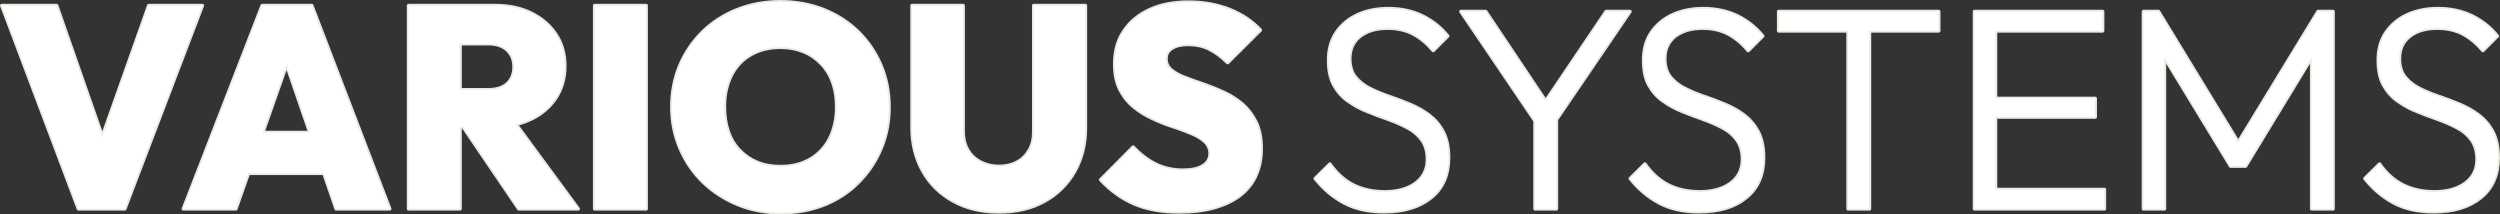 <?xml version="1.0" encoding="UTF-8"?><svg id="_レイヤー_2" xmlns="http://www.w3.org/2000/svg" width="1386.4" height="118.9" viewBox="0 0 1386.4 118.9"><rect x="0" y="0" width="1386.4" height="118.9" fill="#333333" stroke="none"/><defs><style>.cls-1{fill:#eaebdf;}.cls-1,.cls-2{stroke-width:0px;}.cls-3{fill:none;stroke:#eaebdf;stroke-linecap:square;stroke-linejoin:round;stroke-width:2px;}.cls-2{fill:#fff;}</style></defs><g id="_レイヤー_2-2"><g id="_レイヤー_1-2"><g id="H2_英字あしらい_"><g id="border"><path class="cls-1" d="m767.5,117.4c-8.5,0-15.8-1.6-21.9-4.8s-11.6-7.8-16.2-13.6l8.1-8c3.7,5.2,8,9.1,13,11.6,4.9,2.5,10.8,3.8,17.6,3.8s12.7-1.6,17-4.8,6.5-7.6,6.5-13.2c0-4.3-1-7.9-3-10.7-2-2.8-4.6-5.1-7.9-6.8-3.2-1.7-6.8-3.3-10.7-4.7-3.9-1.4-7.8-2.8-11.7-4.4-3.9-1.5-7.4-3.5-10.7-5.8s-5.9-5.3-7.9-8.9-2.9-8.2-2.9-13.8c0-5.9,1.4-11,4.3-15.3,2.9-4.2,6.8-7.5,11.8-9.8s10.7-3.4,17-3.4c7.1,0,13.4,1.4,19,4.1,5.6,2.8,10.2,6.5,13.9,11.1l-8,8c-3.4-4-7.1-7.1-11.1-9.2s-8.7-3.2-14.2-3.2c-6.4,0-11.4,1.5-15.3,4.5-3.8,3-5.7,7.1-5.7,12.4,0,4.1,1,7.5,2.9,10,2,2.5,4.6,4.7,7.9,6.4,3.3,1.7,6.9,3.2,10.7,4.5,3.9,1.3,7.8,2.8,11.7,4.4,3.9,1.6,7.5,3.6,10.7,6s5.9,5.5,7.9,9.3,3,8.6,3,14.4c0,9.4-3.2,16.8-9.6,22-6.5,5.3-15.2,7.9-26.2,7.9h0Z"/><path class="cls-1" d="m853.7,70.6l-43.5-64.2h13.7l36.1,53.9h-5.7l36.4-53.9h13.2l-43.7,64.2h-6.5Zm-2.4,45.2v-53.6h11.8v53.6h-11.8Z"/><path class="cls-1" d="m942.2,117.4c-8.5,0-15.8-1.6-21.9-4.8s-11.6-7.8-16.2-13.6l8.1-8c3.7,5.2,8,9.1,13,11.6,4.9,2.5,10.8,3.8,17.6,3.8s12.7-1.6,17-4.8,6.5-7.6,6.5-13.2c0-4.3-1-7.9-3-10.7-2-2.8-4.6-5.1-7.9-6.8-3.2-1.7-6.8-3.3-10.7-4.7-3.9-1.4-7.8-2.8-11.7-4.4-3.9-1.5-7.4-3.5-10.7-5.8s-5.9-5.3-7.9-8.9-2.9-8.2-2.9-13.8c0-5.9,1.4-11,4.3-15.3,2.9-4.2,6.8-7.5,11.8-9.8s10.7-3.4,17-3.4c7.1,0,13.4,1.4,19,4.1,5.6,2.8,10.2,6.5,13.9,11.1l-8,8c-3.4-4-7.1-7.1-11.1-9.2s-8.7-3.2-14.2-3.2c-6.4,0-11.4,1.5-15.3,4.5-3.8,3-5.7,7.1-5.7,12.4,0,4.1,1,7.5,2.9,10,2,2.5,4.6,4.7,7.9,6.4,3.3,1.7,6.9,3.2,10.7,4.5,3.9,1.3,7.8,2.8,11.7,4.4,3.9,1.6,7.5,3.6,10.7,6s5.9,5.5,7.9,9.3,3,8.6,3,14.4c0,9.4-3.2,16.8-9.6,22-6.4,5.3-15.2,7.9-26.2,7.9h0Z"/><path class="cls-1" d="m986.4,17.1V6.4h88.7v10.7h-88.7,0Zm38.5,98.7V9.4h11.8v106.4s-11.8,0-11.8,0Z"/><path class="cls-1" d="m1095,115.8V6.4h11.6v109.4h-11.6Zm7.6-98.7V6.4h63.4v10.7s-63.4,0-63.4,0Zm0,47.8v-10.3h59.3v10.3h-59.3Zm0,50.9v-10.7h64.4v10.7h-64.4Z"/><path class="cls-1" d="m1188.7,115.8V6.4h8.3l47.2,77.4h-5.9l47.2-77.4h8.3v109.4h-11.8V26.8l2.7.6-39.4,64.7h-8.3l-39.4-64.7,2.7-.6v89h-11.6,0Z"/><path class="cls-1" d="m1349.6,117.4c-8.5,0-15.8-1.6-21.9-4.8s-11.6-7.8-16.2-13.6l8.1-8c3.7,5.2,8,9.1,13,11.6s10.8,3.8,17.6,3.8,12.7-1.6,17-4.8,6.5-7.6,6.5-13.2c0-4.3-1-7.9-3-10.7-2-2.8-4.6-5.1-7.9-6.8-3.2-1.7-6.8-3.3-10.7-4.7-3.9-1.4-7.8-2.8-11.7-4.4-3.9-1.5-7.4-3.5-10.7-5.8-3.3-2.3-5.9-5.3-7.9-8.9s-2.9-8.2-2.9-13.8c0-5.9,1.4-11,4.3-15.3,2.9-4.2,6.8-7.5,11.8-9.8s10.7-3.4,17-3.4c7.1,0,13.4,1.4,19,4.1,5.6,2.8,10.2,6.5,13.9,11.1l-8,8c-3.4-4-7.1-7.1-11.1-9.2s-8.7-3.2-14.2-3.2c-6.4,0-11.4,1.5-15.3,4.5-3.8,3-5.7,7.1-5.7,12.4,0,4.1,1,7.5,2.9,10,2,2.5,4.6,4.7,7.9,6.4s6.9,3.2,10.7,4.5c3.9,1.3,7.8,2.8,11.7,4.4,3.9,1.6,7.5,3.6,10.7,6s5.9,5.5,7.9,9.3,3,8.6,3,14.4c0,9.4-3.2,16.8-9.6,22-6.5,5.3-15.2,7.9-26.2,7.9h0Z"/><path class="cls-3" d="m767.5,117.4c-8.5,0-15.8-1.6-21.9-4.8s-11.6-7.8-16.2-13.6l8.1-8c3.7,5.2,8,9.1,13,11.6,4.9,2.5,10.8,3.8,17.6,3.8s12.7-1.6,17-4.8,6.5-7.6,6.5-13.2c0-4.3-1-7.9-3-10.7-2-2.8-4.6-5.1-7.9-6.8-3.2-1.7-6.8-3.3-10.7-4.7-3.9-1.4-7.8-2.8-11.7-4.4-3.9-1.5-7.4-3.5-10.7-5.8s-5.9-5.3-7.9-8.9-2.9-8.2-2.9-13.8c0-5.9,1.4-11,4.3-15.3,2.9-4.2,6.8-7.5,11.8-9.8s10.7-3.4,17-3.4c7.1,0,13.4,1.4,19,4.1,5.6,2.8,10.2,6.5,13.9,11.1l-8,8c-3.4-4-7.1-7.1-11.1-9.2s-8.7-3.2-14.2-3.2c-6.4,0-11.4,1.5-15.3,4.5-3.8,3-5.7,7.1-5.7,12.4,0,4.1,1,7.5,2.9,10,2,2.5,4.6,4.7,7.9,6.4,3.3,1.7,6.9,3.2,10.7,4.5,3.9,1.3,7.8,2.8,11.7,4.4,3.9,1.6,7.5,3.6,10.7,6s5.9,5.5,7.9,9.3,3,8.6,3,14.4c0,9.4-3.2,16.8-9.6,22-6.5,5.3-15.2,7.9-26.2,7.9h0Z"/><path class="cls-3" d="m853.7,70.6l-43.5-64.2h13.7l36.1,53.9h-5.7l36.4-53.9h13.2l-43.7,64.2h-6.5Zm-2.4,45.2v-53.6h11.8v53.6h-11.8Z"/><path class="cls-3" d="m942.2,117.4c-8.5,0-15.8-1.6-21.9-4.8s-11.6-7.8-16.2-13.6l8.1-8c3.7,5.2,8,9.1,13,11.6,4.9,2.5,10.8,3.8,17.6,3.8s12.7-1.6,17-4.8,6.5-7.6,6.5-13.2c0-4.3-1-7.9-3-10.7-2-2.8-4.6-5.1-7.9-6.8-3.2-1.7-6.8-3.3-10.7-4.7-3.9-1.4-7.8-2.8-11.7-4.4-3.9-1.5-7.4-3.5-10.7-5.8s-5.9-5.3-7.9-8.9-2.9-8.2-2.9-13.8c0-5.9,1.4-11,4.3-15.3,2.9-4.2,6.8-7.5,11.8-9.8s10.7-3.4,17-3.4c7.1,0,13.4,1.4,19,4.1,5.6,2.8,10.2,6.5,13.9,11.1l-8,8c-3.4-4-7.1-7.1-11.1-9.2s-8.7-3.2-14.2-3.2c-6.4,0-11.4,1.5-15.3,4.5-3.8,3-5.7,7.1-5.7,12.4,0,4.1,1,7.5,2.9,10,2,2.5,4.6,4.7,7.9,6.4,3.3,1.7,6.9,3.2,10.7,4.5,3.9,1.3,7.8,2.8,11.7,4.4,3.9,1.6,7.5,3.6,10.7,6s5.9,5.5,7.9,9.3,3,8.6,3,14.4c0,9.4-3.2,16.8-9.6,22-6.4,5.3-15.2,7.9-26.2,7.9h0Z"/><path class="cls-3" d="m986.4,17.1V6.4h88.7v10.7h-88.7,0Zm38.5,98.7V9.4h11.8v106.4s-11.8,0-11.8,0Z"/><path class="cls-3" d="m1095,115.8V6.4h11.6v109.4h-11.6Zm7.6-98.7V6.4h63.4v10.7s-63.4,0-63.4,0Zm0,47.8v-10.3h59.3v10.3h-59.3Zm0,50.9v-10.7h64.4v10.7h-64.4Z"/><path class="cls-3" d="m1188.7,115.8V6.4h8.3l47.2,77.4h-5.9l47.2-77.4h8.3v109.4h-11.8V26.8l2.7.6-39.4,64.7h-8.3l-39.4-64.7,2.7-.6v89h-11.6,0Z"/><path class="cls-3" d="m1349.6,117.4c-8.5,0-15.8-1.6-21.9-4.8s-11.6-7.8-16.2-13.6l8.1-8c3.7,5.2,8,9.1,13,11.6s10.8,3.8,17.6,3.8,12.7-1.6,17-4.8,6.5-7.6,6.5-13.2c0-4.3-1-7.9-3-10.7-2-2.8-4.6-5.1-7.9-6.8-3.2-1.7-6.8-3.3-10.7-4.7-3.9-1.4-7.8-2.8-11.7-4.4-3.9-1.5-7.4-3.5-10.7-5.8-3.3-2.3-5.9-5.3-7.9-8.9s-2.9-8.2-2.9-13.8c0-5.9,1.4-11,4.3-15.3,2.9-4.2,6.8-7.5,11.8-9.8s10.7-3.4,17-3.4c7.1,0,13.4,1.4,19,4.1,5.6,2.8,10.2,6.5,13.9,11.1l-8,8c-3.4-4-7.1-7.1-11.1-9.2s-8.7-3.2-14.2-3.2c-6.4,0-11.4,1.5-15.3,4.5-3.8,3-5.7,7.1-5.7,12.4,0,4.1,1,7.5,2.9,10,2,2.5,4.6,4.7,7.9,6.4s6.9,3.2,10.7,4.5c3.9,1.3,7.8,2.8,11.7,4.4,3.9,1.6,7.5,3.6,10.7,6s5.9,5.5,7.9,9.3,3,8.6,3,14.4c0,9.4-3.2,16.8-9.6,22-6.5,5.3-15.2,7.9-26.2,7.9h0Z"/><path class="cls-1" d="m43.5,115.8L1,3.1h30.4l31.8,91.1h-13L82.5,3.1h29.7l-43,112.7s-25.7,0-25.7,0Z"/><path class="cls-1" d="m101.7,115.8L145.4,3.1h27.5l43.2,112.7h-29.7l-32.6-94.8h10.4l-33.4,94.8s-29.1,0-29.1,0Zm26.5-19.7v-22.6h62.2v22.6h-62.2Z"/><path class="cls-1" d="m226.6,115.8V3.1h28.5v112.7s-28.5,0-28.5,0Zm22.6-45.6v-20.4h21.5c4.7,0,8.2-1.1,10.7-3.4s3.7-5.4,3.7-9.3-1.2-6.9-3.7-9.3-6.1-3.6-10.7-3.6h-21.5V3.1h25.4c7.6,0,14.3,1.4,20.1,4.3,5.8,2.9,10.3,6.8,13.6,11.8,3.3,5,4.9,10.8,4.9,17.5s-1.7,12.5-5,17.6c-3.3,5-8,9-13.9,11.8s-12.9,4.2-20.8,4.2h-24.3v-.1h0Zm38.5,45.6l-32.8-48.3,25.6-6.2,40.1,54.5h-32.9Z"/><path class="cls-1" d="m329.8,115.8V3.1h28.5v112.7s-28.5,0-28.5,0Z"/><path class="cls-1" d="m433.2,117.9c-8.7,0-16.7-1.5-24-4.5s-13.7-7.1-19.2-12.4-9.7-11.5-12.8-18.7-4.6-14.9-4.6-23.1,1.5-15.9,4.5-23c3-7,7.2-13.2,12.6-18.5,5.4-5.3,11.8-9.4,19.1-12.3,7.3-2.9,15.3-4.4,24-4.4s16.7,1.5,24,4.4c7.3,2.9,13.7,7,19.1,12.3,5.4,5.3,9.6,11.5,12.6,18.6s4.5,14.8,4.5,23.1-1.5,16-4.5,23.1-7.2,13.3-12.6,18.7-11.7,9.5-19,12.4c-7.2,2.8-15.1,4.3-23.7,4.3Zm-.3-25.5c6.4,0,11.9-1.4,16.5-4.1,4.7-2.8,8.3-6.6,10.8-11.6s3.8-10.8,3.8-17.5c0-4.9-.7-9.3-2.1-13.4-1.4-4-3.5-7.5-6.3-10.4s-6-5.2-9.9-6.8-8.1-2.4-12.9-2.4c-6.4,0-11.9,1.4-16.5,4.1-4.7,2.7-8.3,6.5-10.8,11.5s-3.8,10.8-3.8,17.3c0,5.1.7,9.7,2.1,13.8s3.5,7.6,6.3,10.5,6,5.1,9.9,6.7c3.8,1.6,8.1,2.3,12.9,2.3Z"/><path class="cls-1" d="m553.9,117.5c-9.5,0-17.9-2-25.2-6s-12.9-9.5-16.9-16.6-6-15.2-6-24.2V3.1h28.3v69.8c0,4,.9,7.5,2.6,10.4s4.1,5.1,7.2,6.7c3,1.5,6.4,2.3,10.1,2.3s7.2-.8,10-2.3c2.9-1.5,5.1-3.7,6.8-6.6s2.5-6.3,2.5-10.3V3.1h28.6v67.9c0,9-2,17-6,24.1-4,7-9.6,12.6-16.8,16.5-7.2,4-15.6,5.9-25.2,5.9h0Z"/><path class="cls-1" d="m654,117.5c-9.4,0-17.6-1.4-24.6-4.3-6.9-2.9-13.3-7.4-19-13.5l18-18.1c3.9,4.1,8.1,7.3,12.6,9.5s9.5,3.3,15.1,3.3c4.8,0,8.5-.8,11.1-2.5,2.6-1.6,3.9-3.9,3.9-6.8,0-2.6-1-4.8-2.9-6.6s-4.4-3.3-7.6-4.6c-3.1-1.3-6.6-2.6-10.3-3.8-3.8-1.2-7.5-2.7-11.3-4.5-3.8-1.7-7.2-3.9-10.3-6.4s-5.6-5.7-7.6-9.5c-1.9-3.8-2.9-8.5-2.9-14.2,0-7.2,1.7-13.4,5.2-18.4,3.4-5.1,8.2-9,14.4-11.8,6.1-2.8,13.3-4.1,21.5-4.1s15.7,1.4,22.6,4.1c6.9,2.8,12.6,6.6,17,11.4l-18.1,18c-3.4-3.4-6.8-5.9-10.3-7.6s-7.3-2.5-11.4-2.5-7,.7-9.2,2.1-3.3,3.3-3.3,5.9,1,4.6,2.9,6.2,4.4,3,7.6,4.2c3.1,1.2,6.6,2.5,10.3,3.7,3.8,1.3,7.5,2.8,11.2,4.5s7.1,3.9,10.3,6.5c3.1,2.7,5.6,6,7.6,10,1.9,4,2.9,8.9,2.9,14.6,0,11.2-3.9,19.9-11.8,26.1-8.3,6.1-19.4,9.1-33.6,9.1h0Z"/><path class="cls-3" d="m43.5,115.8L1,3.1h30.4l31.8,91.1h-13L82.5,3.1h29.7l-43,112.7s-25.7,0-25.7,0Z"/><path class="cls-3" d="m101.7,115.8L145.4,3.1h27.5l43.2,112.7h-29.7l-32.6-94.8h10.4l-33.4,94.8s-29.1,0-29.1,0Zm26.5-19.7v-22.6h62.2v22.6h-62.2Z"/><path class="cls-3" d="m226.6,115.8V3.1h28.5v112.7s-28.5,0-28.5,0Zm22.6-45.6v-20.4h21.5c4.7,0,8.2-1.1,10.7-3.4s3.7-5.4,3.7-9.3-1.2-6.9-3.7-9.3-6.1-3.6-10.7-3.6h-21.5V3.1h25.4c7.6,0,14.3,1.4,20.1,4.3,5.8,2.9,10.3,6.8,13.6,11.8,3.3,5,4.9,10.8,4.9,17.5s-1.7,12.5-5,17.6c-3.3,5-8,9-13.9,11.8s-12.9,4.2-20.8,4.2h-24.3v-.1h0Zm38.5,45.6l-32.8-48.3,25.6-6.2,40.1,54.5h-32.9Z"/><path class="cls-3" d="m329.8,115.8V3.1h28.5v112.7s-28.5,0-28.5,0Z"/><path class="cls-3" d="m433.2,117.9c-8.7,0-16.7-1.5-24-4.5s-13.7-7.1-19.2-12.4-9.7-11.5-12.8-18.7-4.6-14.9-4.6-23.1,1.5-15.9,4.5-23c3-7,7.2-13.2,12.6-18.5,5.4-5.3,11.8-9.4,19.1-12.3,7.3-2.9,15.3-4.4,24-4.4s16.7,1.5,24,4.4c7.3,2.9,13.7,7,19.1,12.3,5.4,5.3,9.6,11.5,12.6,18.6s4.5,14.8,4.5,23.1-1.5,16-4.5,23.1-7.2,13.3-12.6,18.7-11.7,9.5-19,12.4c-7.2,2.8-15.1,4.3-23.7,4.3Zm-.3-25.5c6.4,0,11.9-1.4,16.5-4.1,4.7-2.8,8.3-6.6,10.8-11.6s3.8-10.8,3.8-17.5c0-4.9-.7-9.3-2.1-13.4-1.4-4-3.5-7.5-6.3-10.4s-6-5.2-9.9-6.8-8.1-2.4-12.9-2.4c-6.4,0-11.9,1.4-16.5,4.1-4.7,2.7-8.3,6.5-10.8,11.5s-3.8,10.8-3.8,17.3c0,5.1.7,9.7,2.1,13.8s3.5,7.6,6.3,10.5,6,5.1,9.9,6.7c3.8,1.6,8.1,2.3,12.9,2.3Z"/><path class="cls-3" d="m553.9,117.5c-9.5,0-17.9-2-25.2-6s-12.9-9.5-16.9-16.6-6-15.2-6-24.2V3.1h28.3v69.8c0,4,.9,7.5,2.6,10.4s4.1,5.1,7.2,6.7c3,1.5,6.4,2.3,10.1,2.3s7.2-.8,10-2.3c2.9-1.5,5.1-3.7,6.8-6.6s2.5-6.3,2.5-10.3V3.1h28.6v67.9c0,9-2,17-6,24.1-4,7-9.6,12.6-16.8,16.5-7.2,4-15.6,5.9-25.2,5.9h0Z"/><path class="cls-3" d="m654,117.5c-9.4,0-17.6-1.4-24.6-4.3-6.9-2.9-13.3-7.4-19-13.5l18-18.1c3.9,4.1,8.1,7.3,12.6,9.5s9.5,3.3,15.1,3.3c4.8,0,8.5-.8,11.1-2.5,2.6-1.6,3.9-3.9,3.9-6.8,0-2.6-1-4.8-2.9-6.6s-4.4-3.3-7.6-4.6c-3.1-1.3-6.6-2.6-10.3-3.8-3.8-1.2-7.5-2.7-11.3-4.5-3.8-1.7-7.2-3.9-10.3-6.4s-5.6-5.7-7.6-9.5c-1.9-3.8-2.9-8.5-2.9-14.2,0-7.2,1.7-13.4,5.2-18.4,3.4-5.1,8.2-9,14.4-11.8,6.1-2.8,13.3-4.1,21.5-4.1s15.7,1.4,22.6,4.1c6.9,2.8,12.6,6.6,17,11.4l-18.1,18c-3.4-3.4-6.8-5.9-10.3-7.6s-7.3-2.5-11.4-2.5-7,.7-9.2,2.1-3.3,3.3-3.3,5.9,1,4.6,2.9,6.2,4.4,3,7.6,4.2c3.1,1.2,6.6,2.5,10.3,3.7,3.8,1.3,7.5,2.8,11.2,4.5s7.1,3.9,10.3,6.5c3.1,2.7,5.6,6,7.6,10,1.9,4,2.9,8.9,2.9,14.6,0,11.2-3.9,19.9-11.8,26.1-8.3,6.1-19.4,9.1-33.6,9.1h0Z"/></g><g id="text"><path class="cls-2" d="m767.43,117.4c-8.5,0-15.8-1.6-21.9-4.8s-11.6-7.8-16.2-13.6l8.1-8c3.7,5.2,8,9.1,13,11.6,4.9,2.5,10.8,3.8,17.6,3.8s12.7-1.6,17-4.8,6.5-7.6,6.5-13.2c0-4.3-1-7.9-3-10.7-2-2.8-4.6-5.1-7.9-6.8-3.2-1.7-6.8-3.3-10.7-4.7-3.9-1.4-7.8-2.8-11.7-4.4-3.9-1.5-7.4-3.5-10.7-5.8s-5.9-5.3-7.9-8.9-2.9-8.2-2.9-13.8c0-5.9,1.4-11,4.3-15.3,2.9-4.2,6.8-7.5,11.8-9.8s10.7-3.4,17-3.4c7.1,0,13.4,1.4,19,4.1,5.6,2.8,10.2,6.5,13.9,11.1l-7.9,8c-3.4-4-7.1-7.1-11.1-9.2s-8.7-3.2-14.2-3.2c-6.4,0-11.4,1.5-15.3,4.5-3.8,3-5.7,7.1-5.7,12.4,0,4.1,1,7.5,2.9,10,2,2.5,4.6,4.7,7.9,6.4,3.3,1.7,6.9,3.2,10.7,4.5,3.9,1.3,7.8,2.8,11.7,4.4,3.9,1.6,7.5,3.6,10.7,6s5.9,5.5,7.9,9.3,3,8.6,3,14.4c0,9.4-3.2,16.8-9.6,22-6.6,5.3-15.3,7.9-26.3,7.9h0Z"/><path class="cls-2" d="m853.53,70.6l-43.4-64.2h13.7l36.1,53.9h-5.7l36.4-53.9h13.2l-43.7,64.2h-6.6Zm-2.3,45.2v-53.6h11.8v53.6h-11.8Z"/><path class="cls-2" d="m942.13,117.4c-8.5,0-15.8-1.6-21.9-4.8s-11.6-7.8-16.2-13.6l8.1-8c3.7,5.2,8,9.1,13,11.6s10.8,3.8,17.6,3.8,12.7-1.6,17-4.8,6.5-7.6,6.5-13.2c0-4.3-1-7.9-3-10.7-2-2.8-4.6-5.1-7.9-6.8-3.2-1.7-6.8-3.3-10.7-4.7-3.9-1.4-7.8-2.8-11.7-4.4-3.9-1.5-7.4-3.5-10.7-5.8s-5.9-5.3-7.9-8.9-2.9-8.2-2.9-13.8c0-5.9,1.4-11,4.3-15.3,2.9-4.2,6.8-7.5,11.8-9.8s10.7-3.4,17-3.4c7.1,0,13.4,1.4,19,4.1,5.6,2.8,10.2,6.5,13.9,11.1l-8,8c-3.4-4-7.1-7.1-11.1-9.2s-8.7-3.2-14.2-3.2c-6.4,0-11.4,1.5-15.3,4.5-3.8,3-5.7,7.1-5.7,12.4,0,4.1,1,7.5,2.9,10,2,2.5,4.6,4.7,7.9,6.4,3.3,1.7,6.9,3.2,10.7,4.5,3.9,1.3,7.8,2.8,11.7,4.4,3.9,1.6,7.5,3.6,10.7,6s5.9,5.5,7.9,9.3,3,8.6,3,14.4c0,9.4-3.2,16.8-9.6,22-6.4,5.3-15.2,7.9-26.2,7.9h0Z"/><path class="cls-2" d="m986.33,17.1V6.4h88.7v10.7h-88.7Zm38.5,98.7V9.4h11.8v106.4s-11.8,0-11.8,0Z"/><path class="cls-2" d="m1094.93,115.8V6.4h11.6v109.4h-11.6Zm7.6-98.7V6.4h63.4v10.7s-63.4,0-63.4,0Zm0,47.8v-10.3h59.3v10.3h-59.3Zm0,50.9v-10.7h64.4v10.7h-64.4Z"/><path class="cls-2" d="m1188.63,115.8V6.4h8.3l47.2,77.4h-5.9l47.2-77.4h8.3v109.4h-11.8V26.8l2.7.6-39.4,64.7h-8.3l-39.4-64.7,2.7-.6v89h-11.6,0Z"/><path class="cls-2" d="m1349.53,117.4c-8.5,0-15.8-1.6-21.9-4.8s-11.6-7.8-16.2-13.6l8.1-8c3.7,5.2,8,9.1,13,11.6s10.8,3.8,17.6,3.8,12.7-1.6,17-4.8,6.5-7.6,6.5-13.2c0-4.3-1-7.9-3-10.7-2-2.8-4.6-5.1-7.9-6.8-3.2-1.7-6.8-3.3-10.7-4.7-3.9-1.4-7.8-2.8-11.7-4.4-3.9-1.5-7.4-3.5-10.7-5.8-3.3-2.3-5.9-5.3-7.9-8.9s-2.9-8.2-2.9-13.8c0-5.9,1.4-11,4.3-15.3,2.9-4.2,6.8-7.5,11.8-9.8s10.7-3.4,17-3.4c7.1,0,13.4,1.4,19,4.1,5.6,2.8,10.2,6.5,13.9,11.1l-8,8c-3.4-4-7.1-7.1-11.1-9.2s-8.7-3.2-14.2-3.2c-6.4,0-11.4,1.5-15.3,4.5-3.8,3-5.7,7.1-5.7,12.4,0,4.1,1,7.5,2.9,10,2,2.5,4.6,4.7,7.9,6.4s6.9,3.2,10.7,4.5c3.9,1.3,7.8,2.8,11.7,4.4,3.9,1.6,7.5,3.6,10.7,6s5.9,5.5,7.9,9.3,3,8.6,3,14.4c0,9.4-3.2,16.8-9.6,22-6.5,5.3-15.2,7.9-26.2,7.9h0Z"/><path class="cls-2" d="m43.43,115.8L.93,3.1h30.4l31.8,91.1h-13L82.43,3.1h29.7l-43,112.7s-25.7,0-25.7,0Z"/><path class="cls-2" d="m101.63,115.8L145.33,3.1h27.5l43.2,112.7h-29.7l-32.6-94.8h10.4l-33.4,94.8h-29.1Zm26.5-19.7v-22.6h62.2v22.6h-62.2Z"/><path class="cls-2" d="m226.53,115.8V3.1h28.5v112.7s-28.5,0-28.5,0Zm22.6-45.6v-20.4h21.5c4.7,0,8.2-1.1,10.7-3.4s3.7-5.4,3.7-9.3-1.2-6.9-3.7-9.3-6.1-3.6-10.7-3.6h-21.5V3.1h25.4c7.6,0,14.3,1.4,20.1,4.3,5.8,2.9,10.3,6.8,13.6,11.8,3.3,5,4.9,10.8,4.9,17.5s-1.7,12.5-5,17.6c-3.3,5-8,9-13.9,11.8s-12.9,4.2-20.8,4.2h-24.3v-.1h0Zm38.5,45.6l-32.8-48.3,25.6-6.2,40.1,54.5h-32.9Z"/><path class="cls-2" d="m329.73,115.8V3.1h28.5v112.7s-28.5,0-28.5,0Z"/><path class="cls-2" d="m433.13,117.9c-8.7,0-16.7-1.5-24-4.5s-13.7-7.1-19.2-12.4-9.7-11.5-12.8-18.7-4.6-14.9-4.6-23.1,1.5-15.9,4.5-23c3-7,7.2-13.2,12.6-18.5,5.4-5.3,11.8-9.4,19.1-12.3,7.3-2.9,15.3-4.4,24-4.4s16.7,1.5,24,4.4c7.3,2.9,13.7,7,19.1,12.3,5.4,5.3,9.6,11.5,12.6,18.6s4.5,14.8,4.5,23.1-1.5,16-4.5,23.1-7.2,13.3-12.6,18.7-11.7,9.5-19,12.4c-7.2,2.8-15.1,4.3-23.7,4.3Zm-.3-25.5c6.4,0,11.9-1.4,16.5-4.1,4.7-2.8,8.3-6.6,10.8-11.6s3.8-10.8,3.8-17.5c0-4.9-.7-9.3-2.1-13.4-1.4-4-3.5-7.5-6.3-10.4s-6-5.2-9.9-6.8-8.1-2.4-12.9-2.4c-6.4,0-11.9,1.4-16.5,4.1-4.7,2.7-8.3,6.5-10.8,11.5s-3.8,10.8-3.8,17.3c0,5.1.7,9.7,2.1,13.8s3.5,7.6,6.3,10.5,6,5.1,9.9,6.7c3.8,1.6,8.1,2.3,12.9,2.3Z"/><path class="cls-2" d="m553.83,117.5c-9.5,0-17.9-2-25.2-6s-12.9-9.5-16.9-16.6-6-15.2-6-24.2V3.1h28.3v69.8c0,4,.9,7.5,2.6,10.4s4.1,5.1,7.2,6.7c3,1.5,6.4,2.3,10.1,2.3s7.2-.8,10-2.3c2.9-1.5,5.1-3.7,6.8-6.6s2.5-6.3,2.5-10.3V3.1h28.6v67.9c0,9-2,17-6,24.1-4,7-9.6,12.6-16.8,16.5-7.2,4-15.6,5.9-25.2,5.9h0Z"/><path class="cls-2" d="m653.93,117.5c-9.4,0-17.6-1.4-24.6-4.3-6.9-2.9-13.3-7.4-19-13.5l18-18.1c3.9,4.1,8.1,7.3,12.6,9.5s9.5,3.3,15.1,3.3c4.8,0,8.5-.8,11.1-2.5,2.6-1.6,3.9-3.9,3.9-6.8,0-2.6-1-4.8-2.9-6.6s-4.4-3.3-7.6-4.6c-3.1-1.3-6.6-2.6-10.3-3.8-3.8-1.2-7.5-2.7-11.3-4.5-3.8-1.7-7.2-3.9-10.3-6.4s-5.6-5.7-7.6-9.5c-1.9-3.8-2.9-8.5-2.9-14.2,0-7.2,1.7-13.4,5.2-18.4,3.4-5.1,8.2-9,14.4-11.8,6.1-2.8,13.3-4.1,21.5-4.1s15.7,1.4,22.6,4.1c6.9,2.8,12.6,6.6,17,11.4l-18.1,18c-3.4-3.4-6.8-5.9-10.3-7.6s-7.3-2.5-11.4-2.5-7,.7-9.2,2.1-3.3,3.3-3.3,5.9,1,4.6,2.9,6.2,4.4,3,7.6,4.2c3.1,1.2,6.6,2.5,10.3,3.7,3.8,1.3,7.5,2.8,11.2,4.5s7.1,3.9,10.3,6.5c3.1,2.7,5.6,6,7.6,10,1.9,4,2.9,8.9,2.9,14.6,0,11.2-3.9,19.9-11.8,26.1-8.3,6.1-19.4,9.1-33.6,9.1h0Z"/></g></g></g></g></svg>